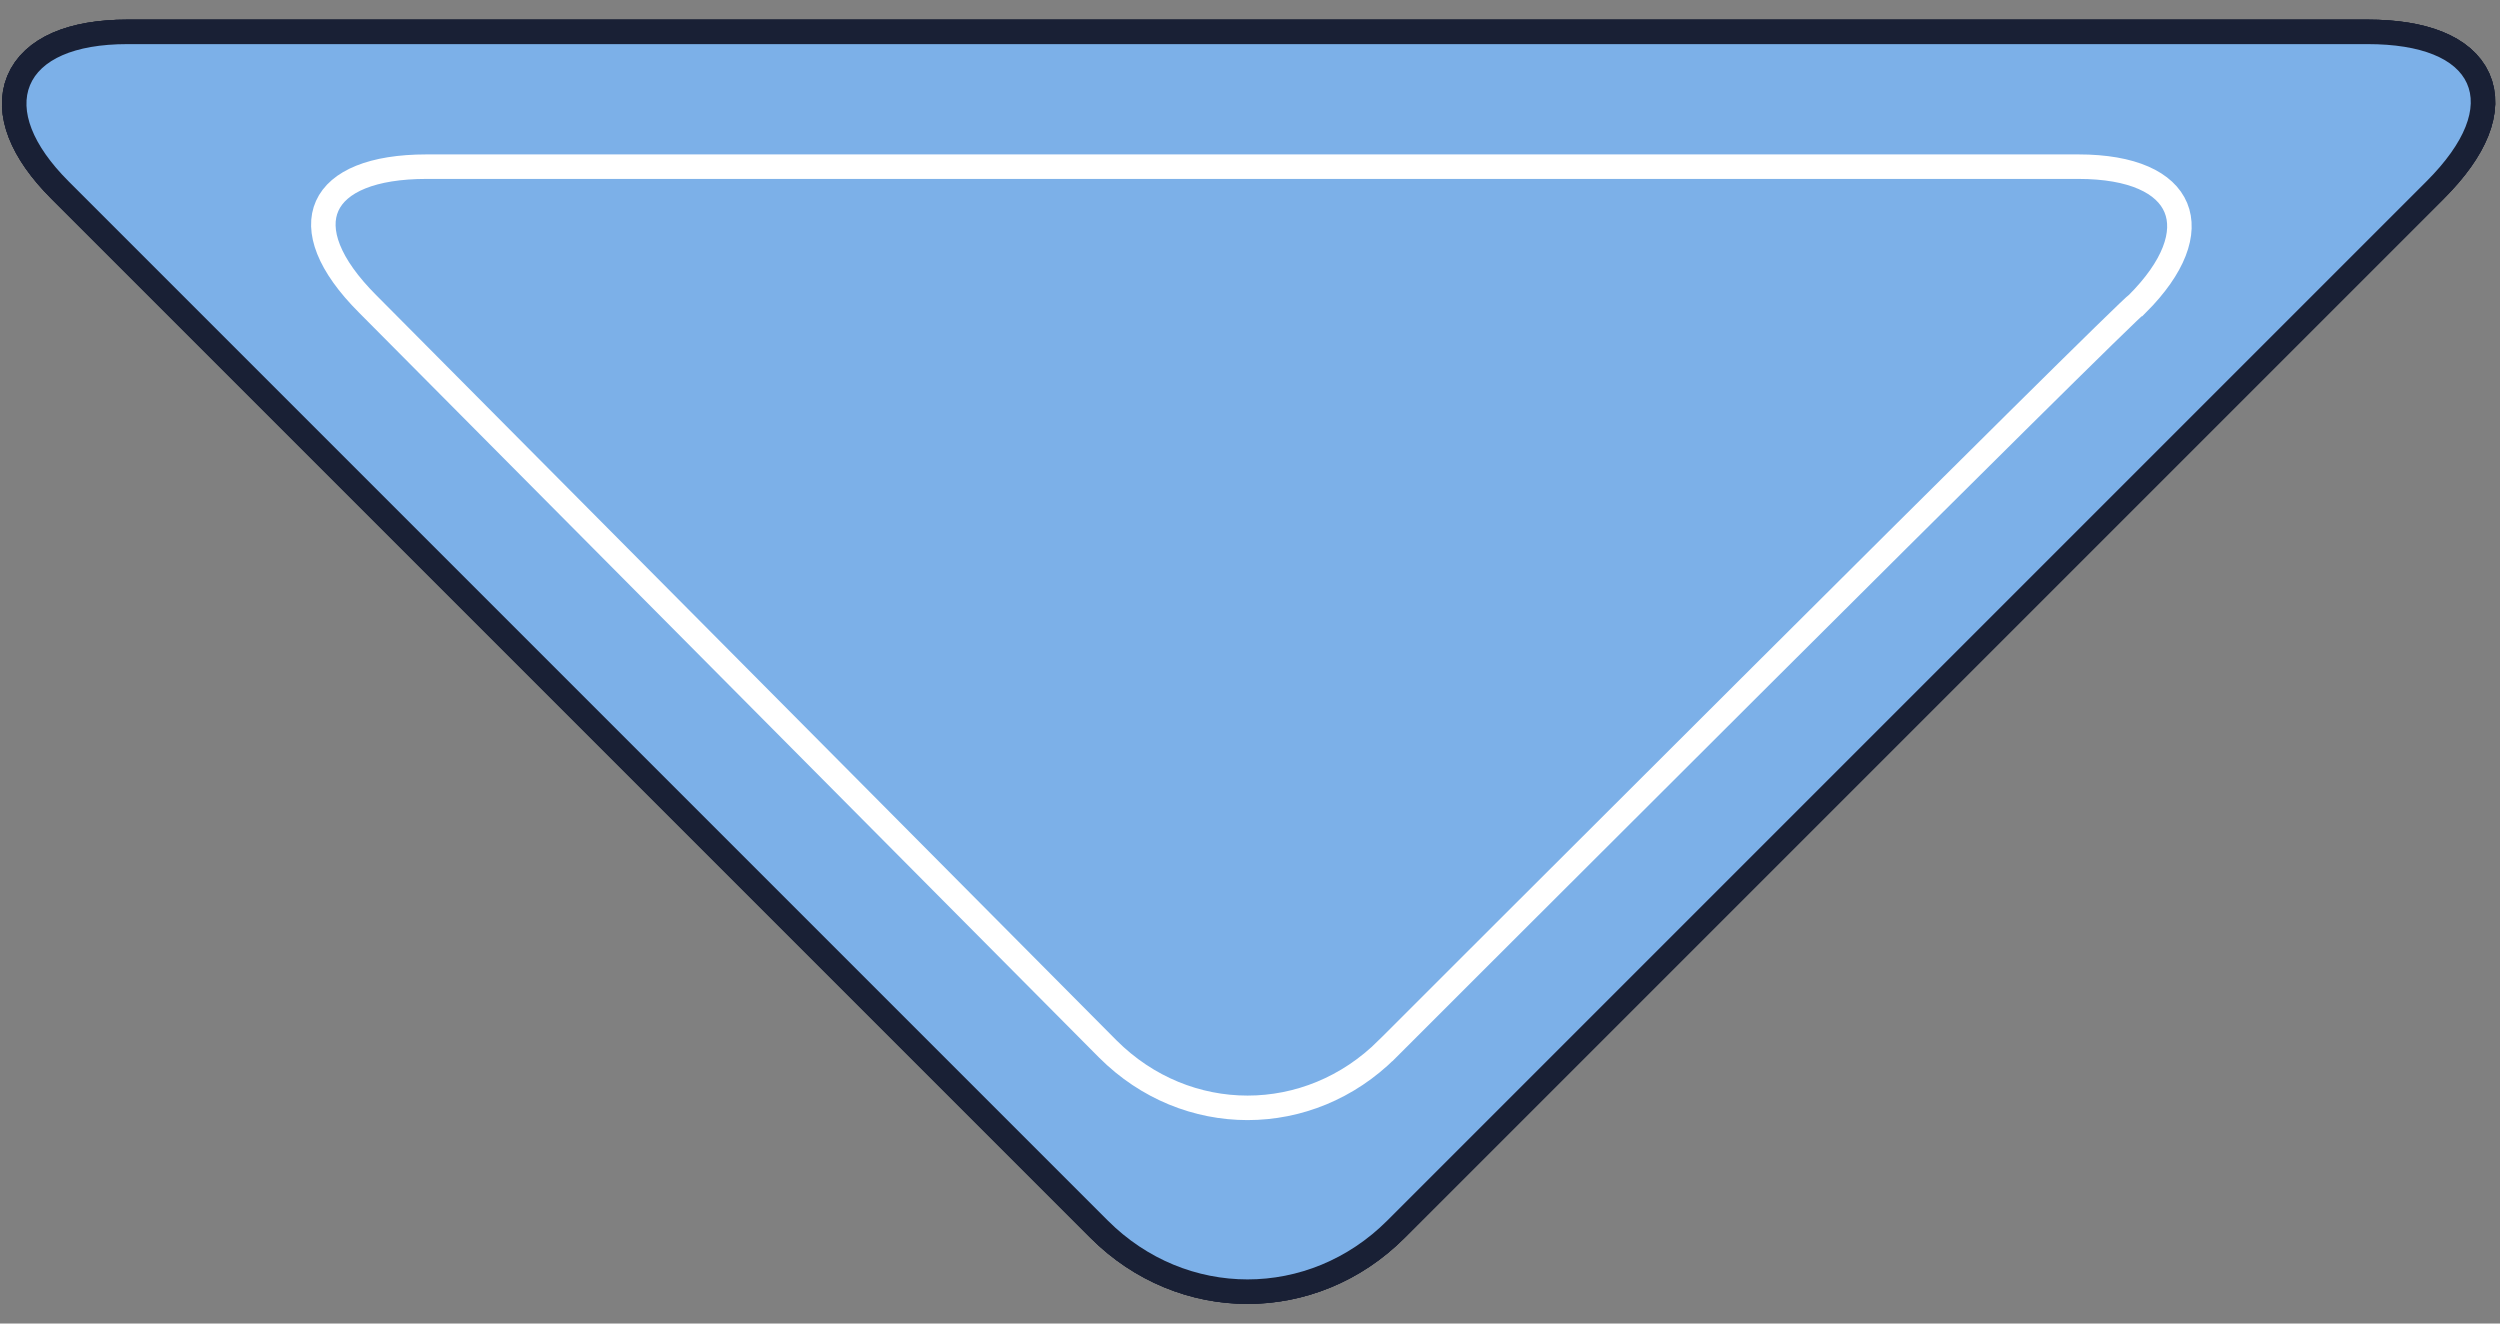 <svg enable-background="new 0 0 51 27" viewBox="0 0 51 27" xmlns="http://www.w3.org/2000/svg"><rect x="0" y="0" width="51" height="27" fill="#808080" stroke="none"/><g fill="none" stroke="#192035"><path d="m2.6.9c-2.2 0-2.7 1.3-1.2 2.8l21.2 21.2c1.6 1.6 4.1 1.6 5.7 0l21.2-21.2c1.6-1.6 1-2.8-1.2-2.8z"/><path d="m2.6.9c-2.2 0-2.7 1.3-1.2 2.8l21.2 21.2c1.6 1.6 4.1 1.6 5.7 0l21.2-21.2c1.6-1.6 1-2.8-1.2-2.8z"/><path d="m28.3 21.4c-1.6 1.6-4.1 1.6-5.7 0l-15.1-15.2c-1.6-1.6-1-2.8 1.2-2.8h33.7c2.2 0 2.7 1.3 1.2 2.8-.1 0-15.3 15.2-15.3 15.2z"/><path d="m28.3 21.4c-1.6 1.6-4.1 1.6-5.7 0l-15.1-15.2c-1.6-1.6-1-2.8 1.2-2.8h33.7c2.2 0 2.7 1.3 1.2 2.8-.1 0-15.3 15.2-15.3 15.2z"/><path d="m2.6.9c-2.2 0-2.7 1.3-1.2 2.8l21.2 21.2c1.6 1.6 4.1 1.6 5.7 0l21.2-21.2c1.6-1.6 1-2.8-1.2-2.8z" stroke-linecap="round" stroke-linejoin="round"/></g><path d="m2.6.9c-2.2 0-2.7 1.3-1.2 2.8l21.2 21.2c1.6 1.6 4.1 1.6 5.7 0l21.2-21.2c1.6-1.6 1-2.8-1.2-2.8z" fill="#7cb0e8"/><path d="m28.3 21.4c-1.6 1.6-4.1 1.6-5.7 0l-15.1-15.2c-1.6-1.6-1-2.8 1.2-2.8h33.7c2.2 0 2.7 1.3 1.2 2.8-.1 0-15.3 15.2-15.3 15.2z" fill="none" stroke="#fff" stroke-miterlimit="10" stroke-width=".5"/></svg>